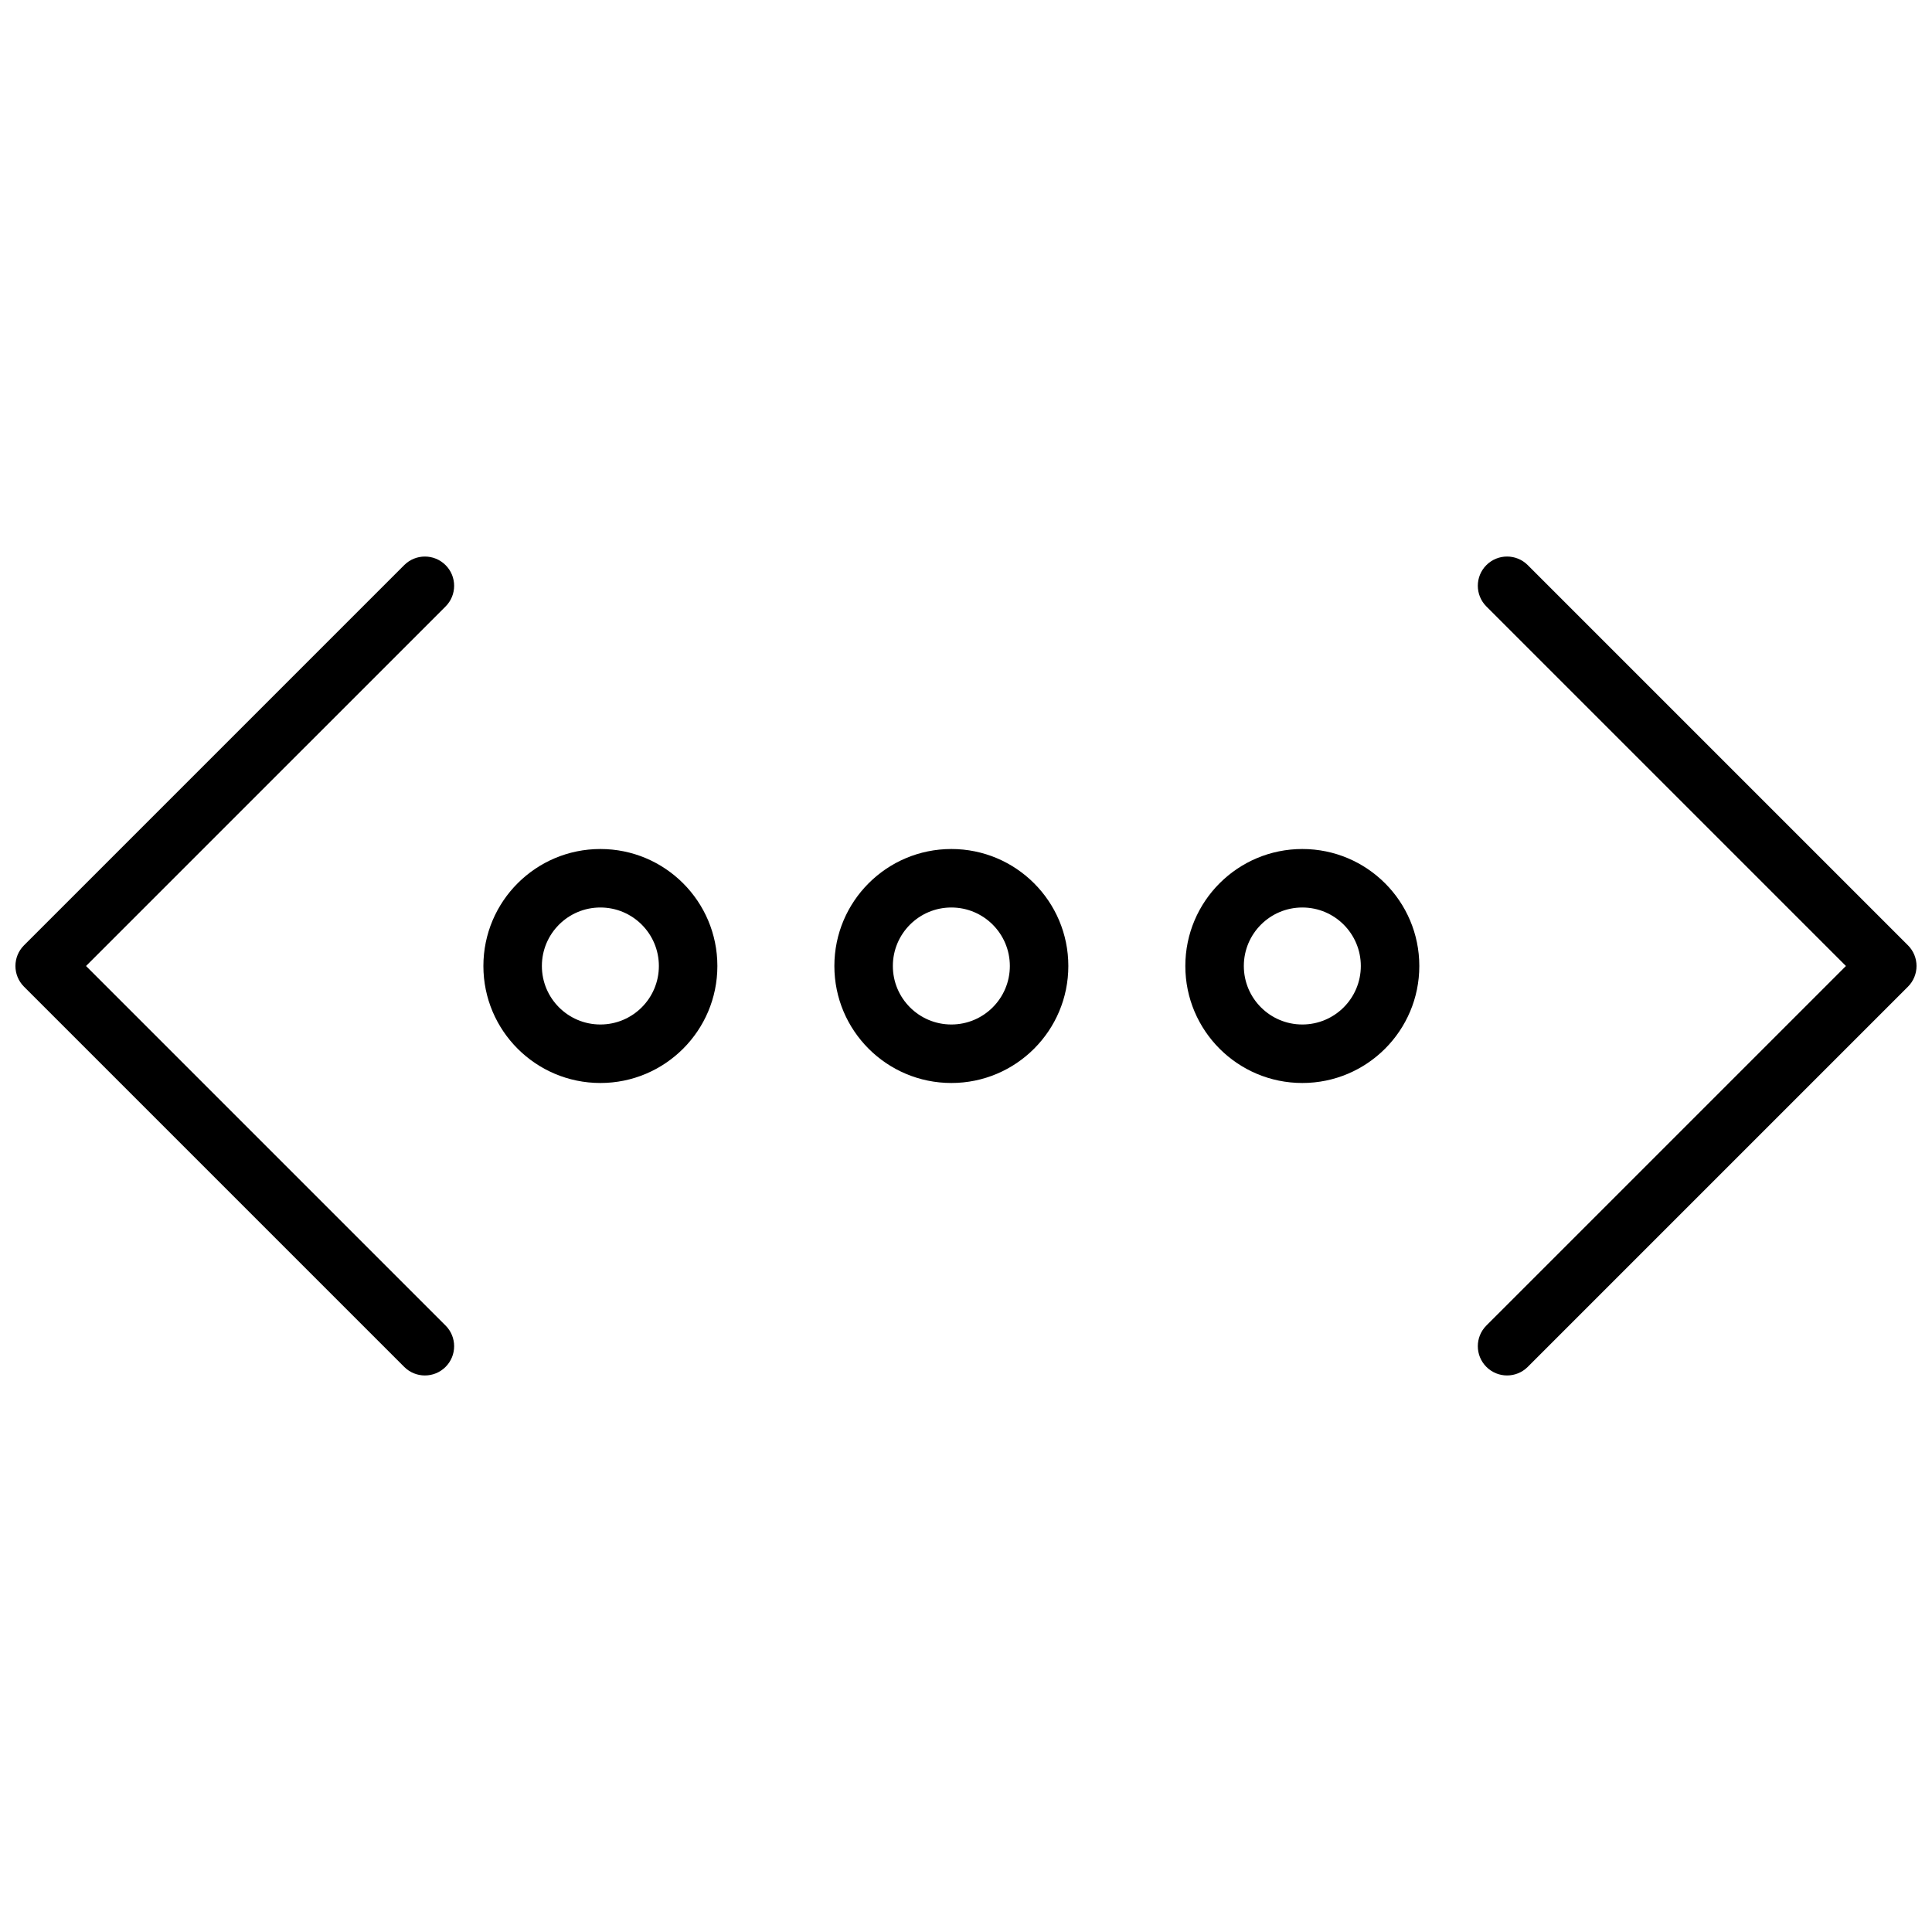 <?xml version="1.0" encoding="UTF-8"?>
<!-- Uploaded to: SVG Repo, www.svgrepo.com, Generator: SVG Repo Mixer Tools -->
<svg width="800px" height="800px" version="1.1" viewBox="144 144 512 512" xmlns="http://www.w3.org/2000/svg">
 <defs>
  <clipPath id="a">
   <path d="m148.09 291h503.81v218h-503.81z"/>
  </clipPath>
 </defs>
 <g clip-path="url(#a)">
  <path d="m166.8 400 95.281 95.281c3.027 3.023 3.027 7.934 0 10.961-3.027 3.027-7.934 3.027-10.961 0l-100.76-100.76c-3.027-3.027-3.027-7.938 0-10.961l100.76-100.76c3.027-3.027 7.934-3.027 10.961 0 3.027 3.023 3.027 7.934 0 10.961zm229.32 31.004c-17.125 0-31.004-13.883-31.004-31.004 0-17.125 13.879-31.004 31.004-31.004 17.121 0 31 13.879 31 31.004 0 17.121-13.879 31.004-31 31.004zm0-15.504c8.559 0 15.5-6.941 15.5-15.5 0-8.562-6.941-15.504-15.5-15.504-8.562 0-15.504 6.941-15.504 15.504 0 8.559 6.941 15.5 15.504 15.5zm93.008 15.504c-17.121 0-31.004-13.883-31.004-31.004 0-17.125 13.883-31.004 31.004-31.004 17.125 0 31.004 13.879 31.004 31.004 0 17.121-13.879 31.004-31.004 31.004zm0-15.504c8.562 0 15.504-6.941 15.504-15.5 0-8.562-6.941-15.504-15.504-15.504-8.559 0-15.5 6.941-15.5 15.504 0 8.559 6.941 15.5 15.5 15.5zm-186.02 15.504c-17.125 0-31.004-13.883-31.004-31.004 0-17.125 13.879-31.004 31.004-31.004 17.121 0 31.004 13.879 31.004 31.004 0 17.121-13.883 31.004-31.004 31.004zm0-15.504c8.559 0 15.5-6.941 15.5-15.5 0-8.562-6.941-15.504-15.5-15.504-8.562 0-15.504 6.941-15.504 15.504 0 8.559 6.941 15.5 15.504 15.5zm330.08-15.5-95.281-95.281c-3.027-3.027-3.027-7.938 0-10.961 3.027-3.027 7.934-3.027 10.961 0l100.76 100.76c3.027 3.023 3.027 7.934 0 10.961l-100.76 100.76c-3.027 3.027-7.934 3.027-10.961 0-3.027-3.027-3.027-7.938 0-10.961z"/>
 </g>
</svg>
